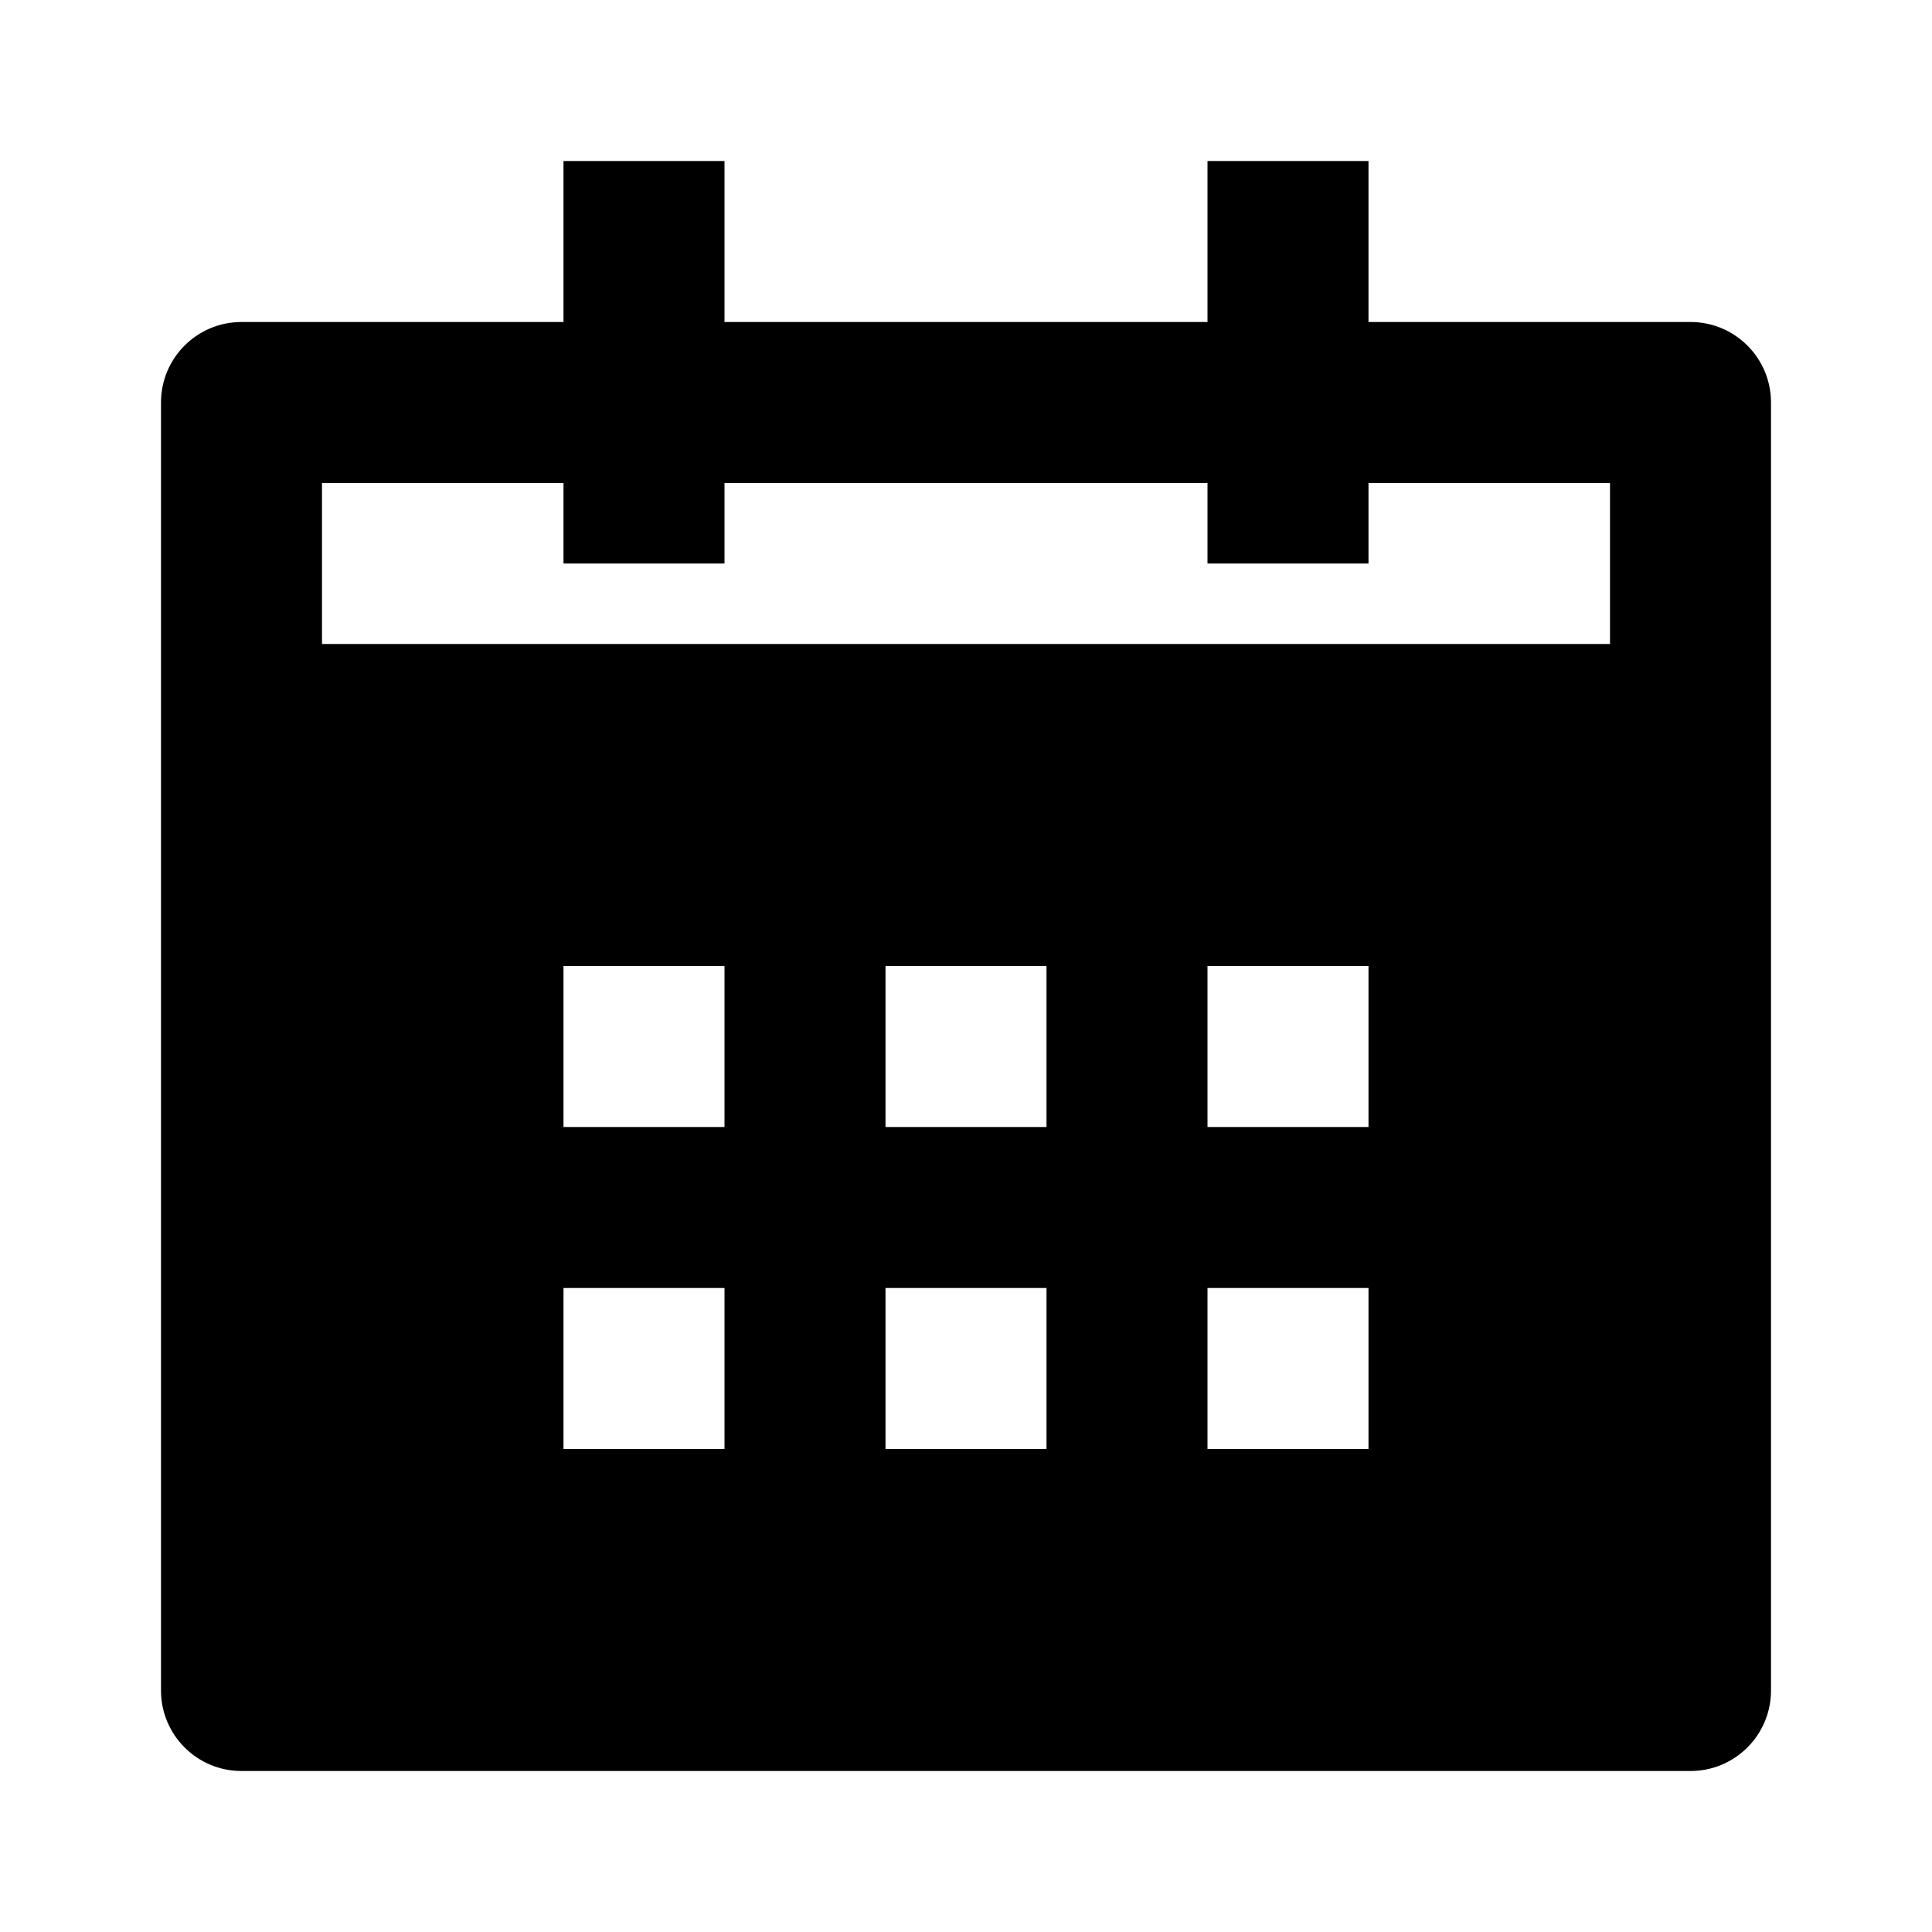 <svg xmlns="http://www.w3.org/2000/svg" width="24" height="24" viewBox="0 0 24 24"><path d="M21,4h-4V2h-2v2H9V2H7v2H3C2.447,4,2,4.448,2,5v16c0,0.552,0.447,1,1,1h18c0.553,0,1-0.448,1-1V5C22,4.448,21.553,4,21,4z M7,6v1h2V6h6v1h2V6h3v2H4V6H7z M9,16v2H7v-2H9z M7,14v-2h2v2H7z M13,16v2h-2v-2H13z M11,14v-2h2v2H11z M15,18v-2h2v2H15z M17,14 h-2v-2h2V14z"/></svg>